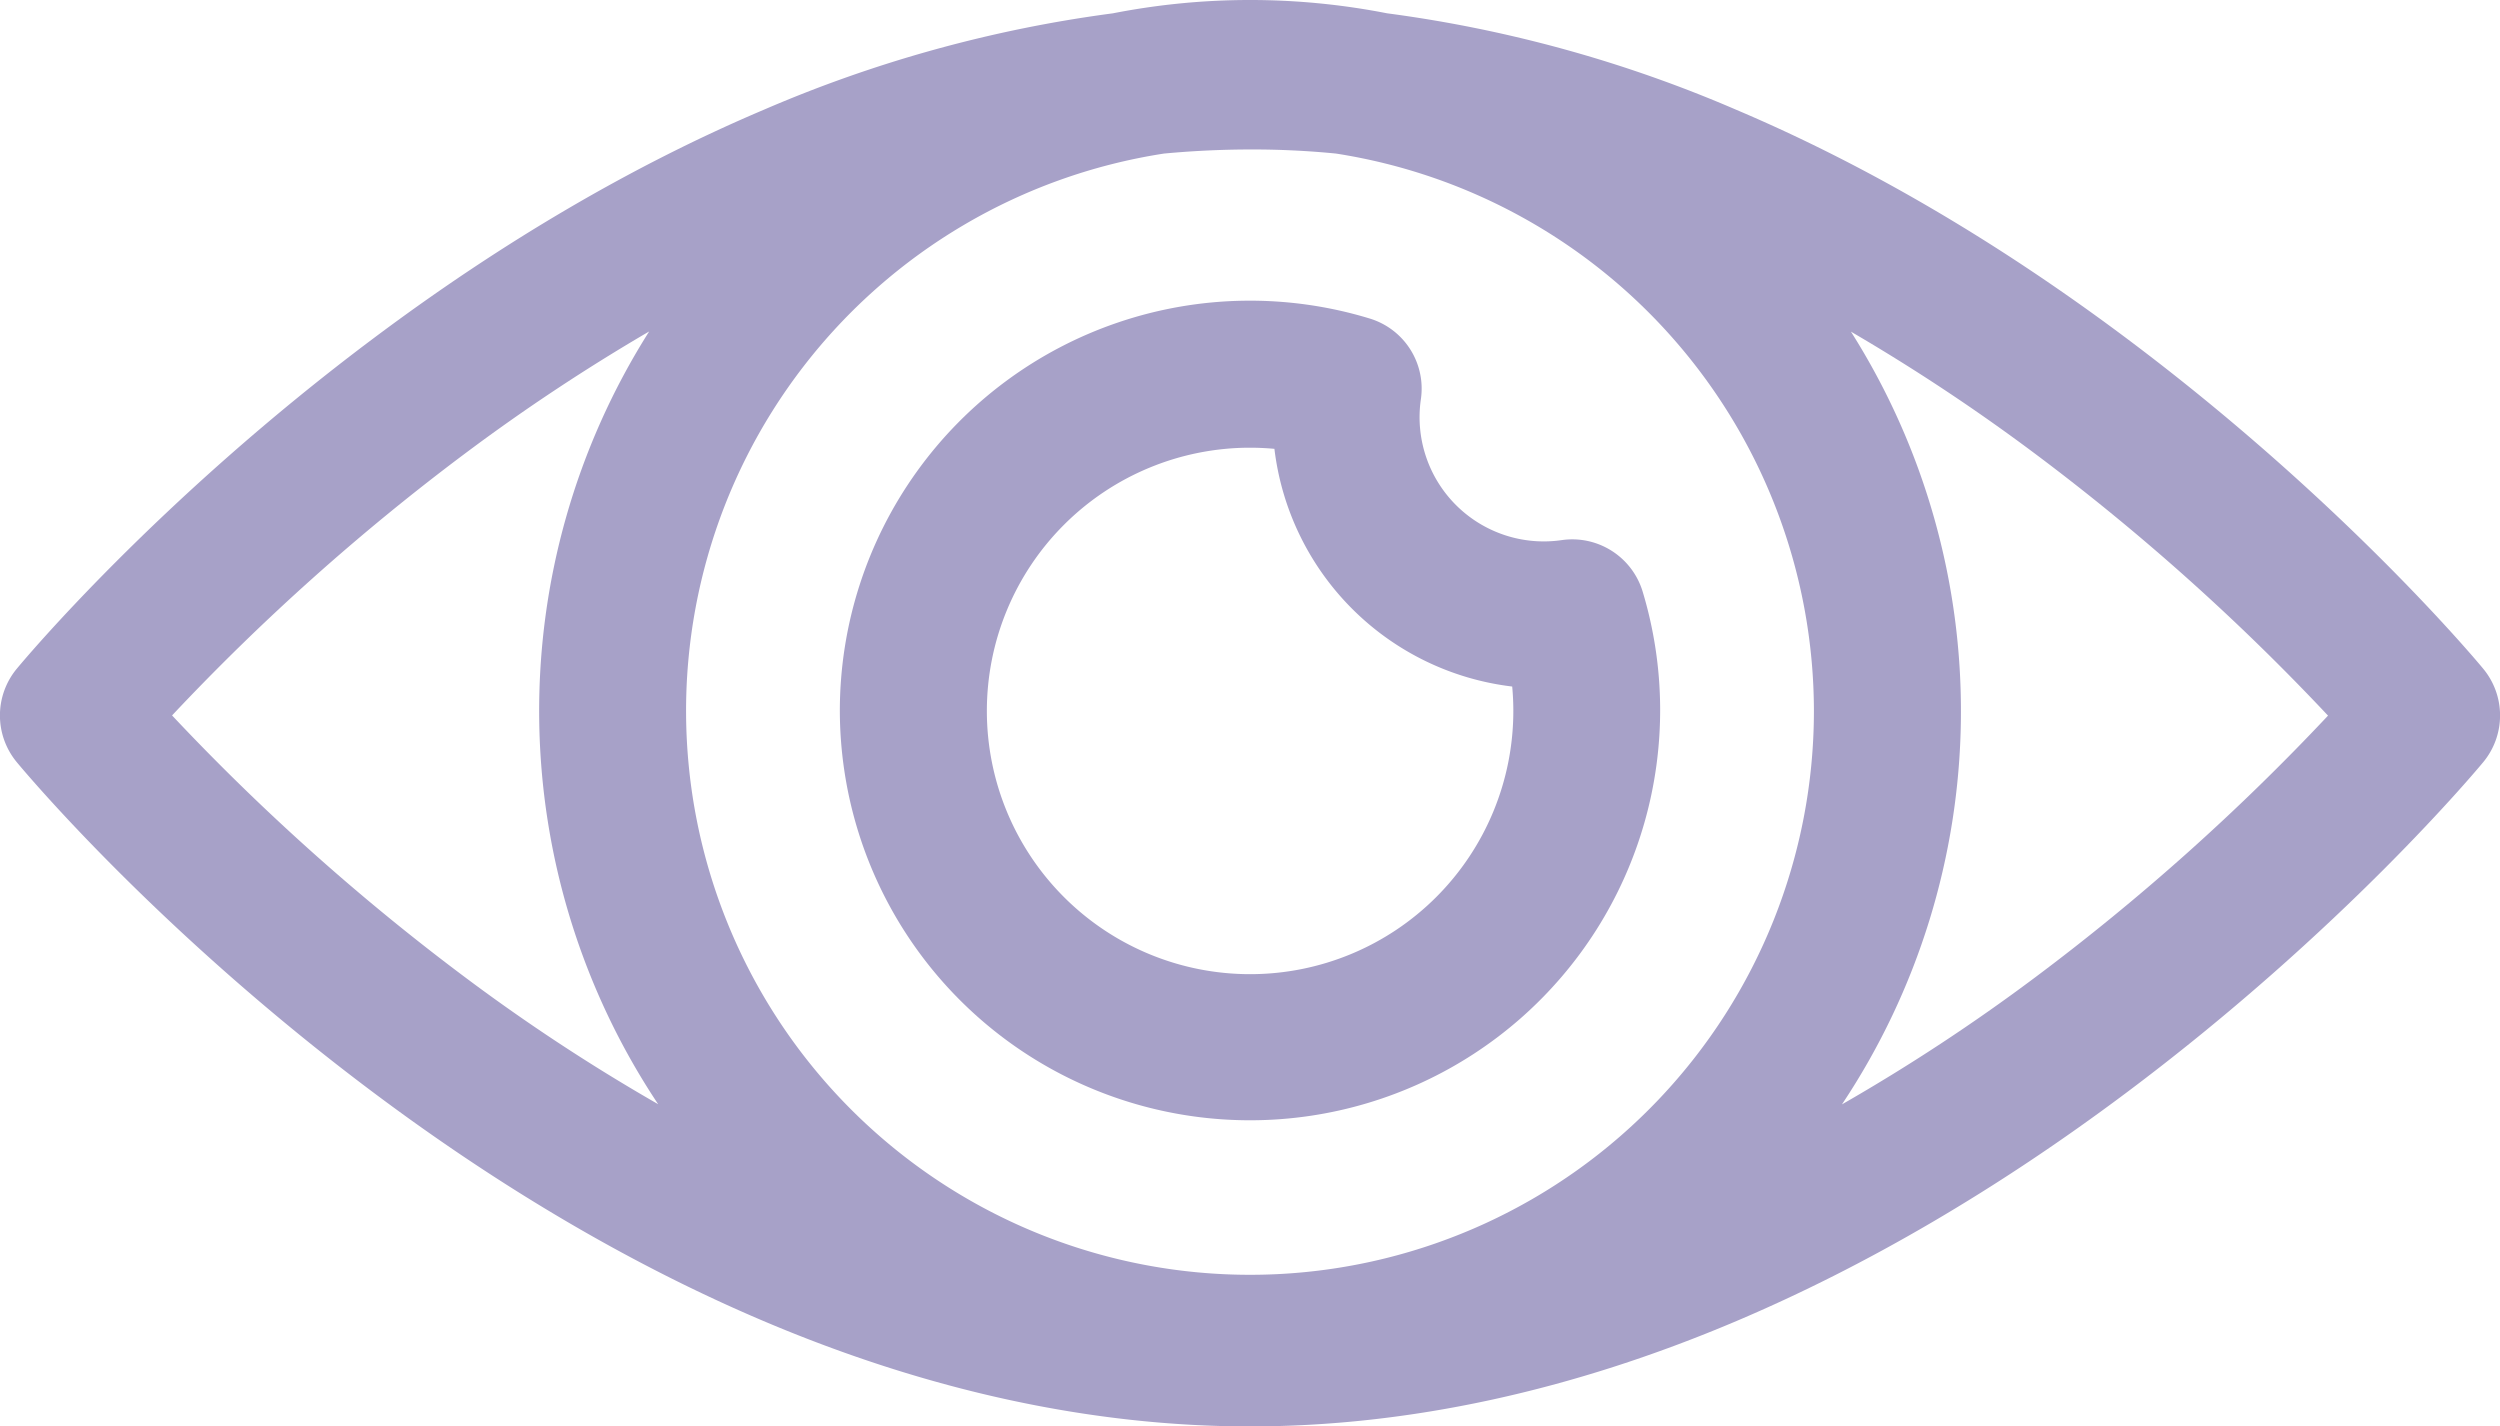 <svg id="Camada_1" data-name="Camada 1" xmlns="http://www.w3.org/2000/svg" viewBox="0 0 512 292.13">
    <defs>
        <style>.cls-1{fill:#a7a1c8;}</style>
    </defs>
    <path class="cls-1"
        d="M508.55,246.94c-1.15-1.39-28.62-34.41-73.16-67.74-26.28-19.67-53.1-35.38-79.72-46.68a269.51,269.51,0,0,0-71.57-19.79,145.93,145.93,0,0,0-56.19,0,269.47,269.47,0,0,0-71.58,19.79c-26.62,11.3-53.44,27-79.72,46.68-44.54,33.33-72,66.35-73.16,67.74a15,15,0,0,0,0,19.17c1.15,1.39,28.62,34.41,73.16,67.74,26.28,19.67,53.1,35.38,79.72,46.68,33.75,14.33,67.28,21.6,99.67,21.6s65.92-7.27,99.67-21.6c26.62-11.3,53.44-27,79.72-46.68,44.54-33.33,72-66.35,73.16-67.74A15,15,0,0,0,508.55,246.94ZM371.49,255.6a115.49,115.49,0,1,1-133.1-114.15q8.73-.82,17.61-.84t17.61.84A115.67,115.67,0,0,1,371.49,255.6Zm-336.25.92a462.34,462.34,0,0,1,60-53.64,396.66,396.66,0,0,1,37.71-25,145.29,145.29,0,0,0,1.84,158.26,387.85,387.85,0,0,1-39.55-26A462.15,462.15,0,0,1,35.24,256.52Zm381.54,53.66a387.85,387.85,0,0,1-39.55,26,145.29,145.29,0,0,0,1.84-158.26,396.66,396.66,0,0,1,37.71,25,462.34,462.34,0,0,1,60,53.64A462.15,462.15,0,0,1,416.78,310.18Z"
        transform="translate(0 -110)" />
    <path class="cls-1"
        d="M172,255.6a84,84,0,1,0,164.41-24.46,15.06,15.06,0,0,0-16.53-10.53A25.44,25.44,0,0,1,291,191.74a15,15,0,0,0-10.53-16.52A84,84,0,0,0,172,255.6Zm137.7-5c.15,1.66.23,3.33.23,5A53.91,53.91,0,1,1,256,201.69c1.67,0,3.34.08,5,.23A55.7,55.7,0,0,0,309.68,250.6Z"
        transform="translate(0 -110)" />
</svg>